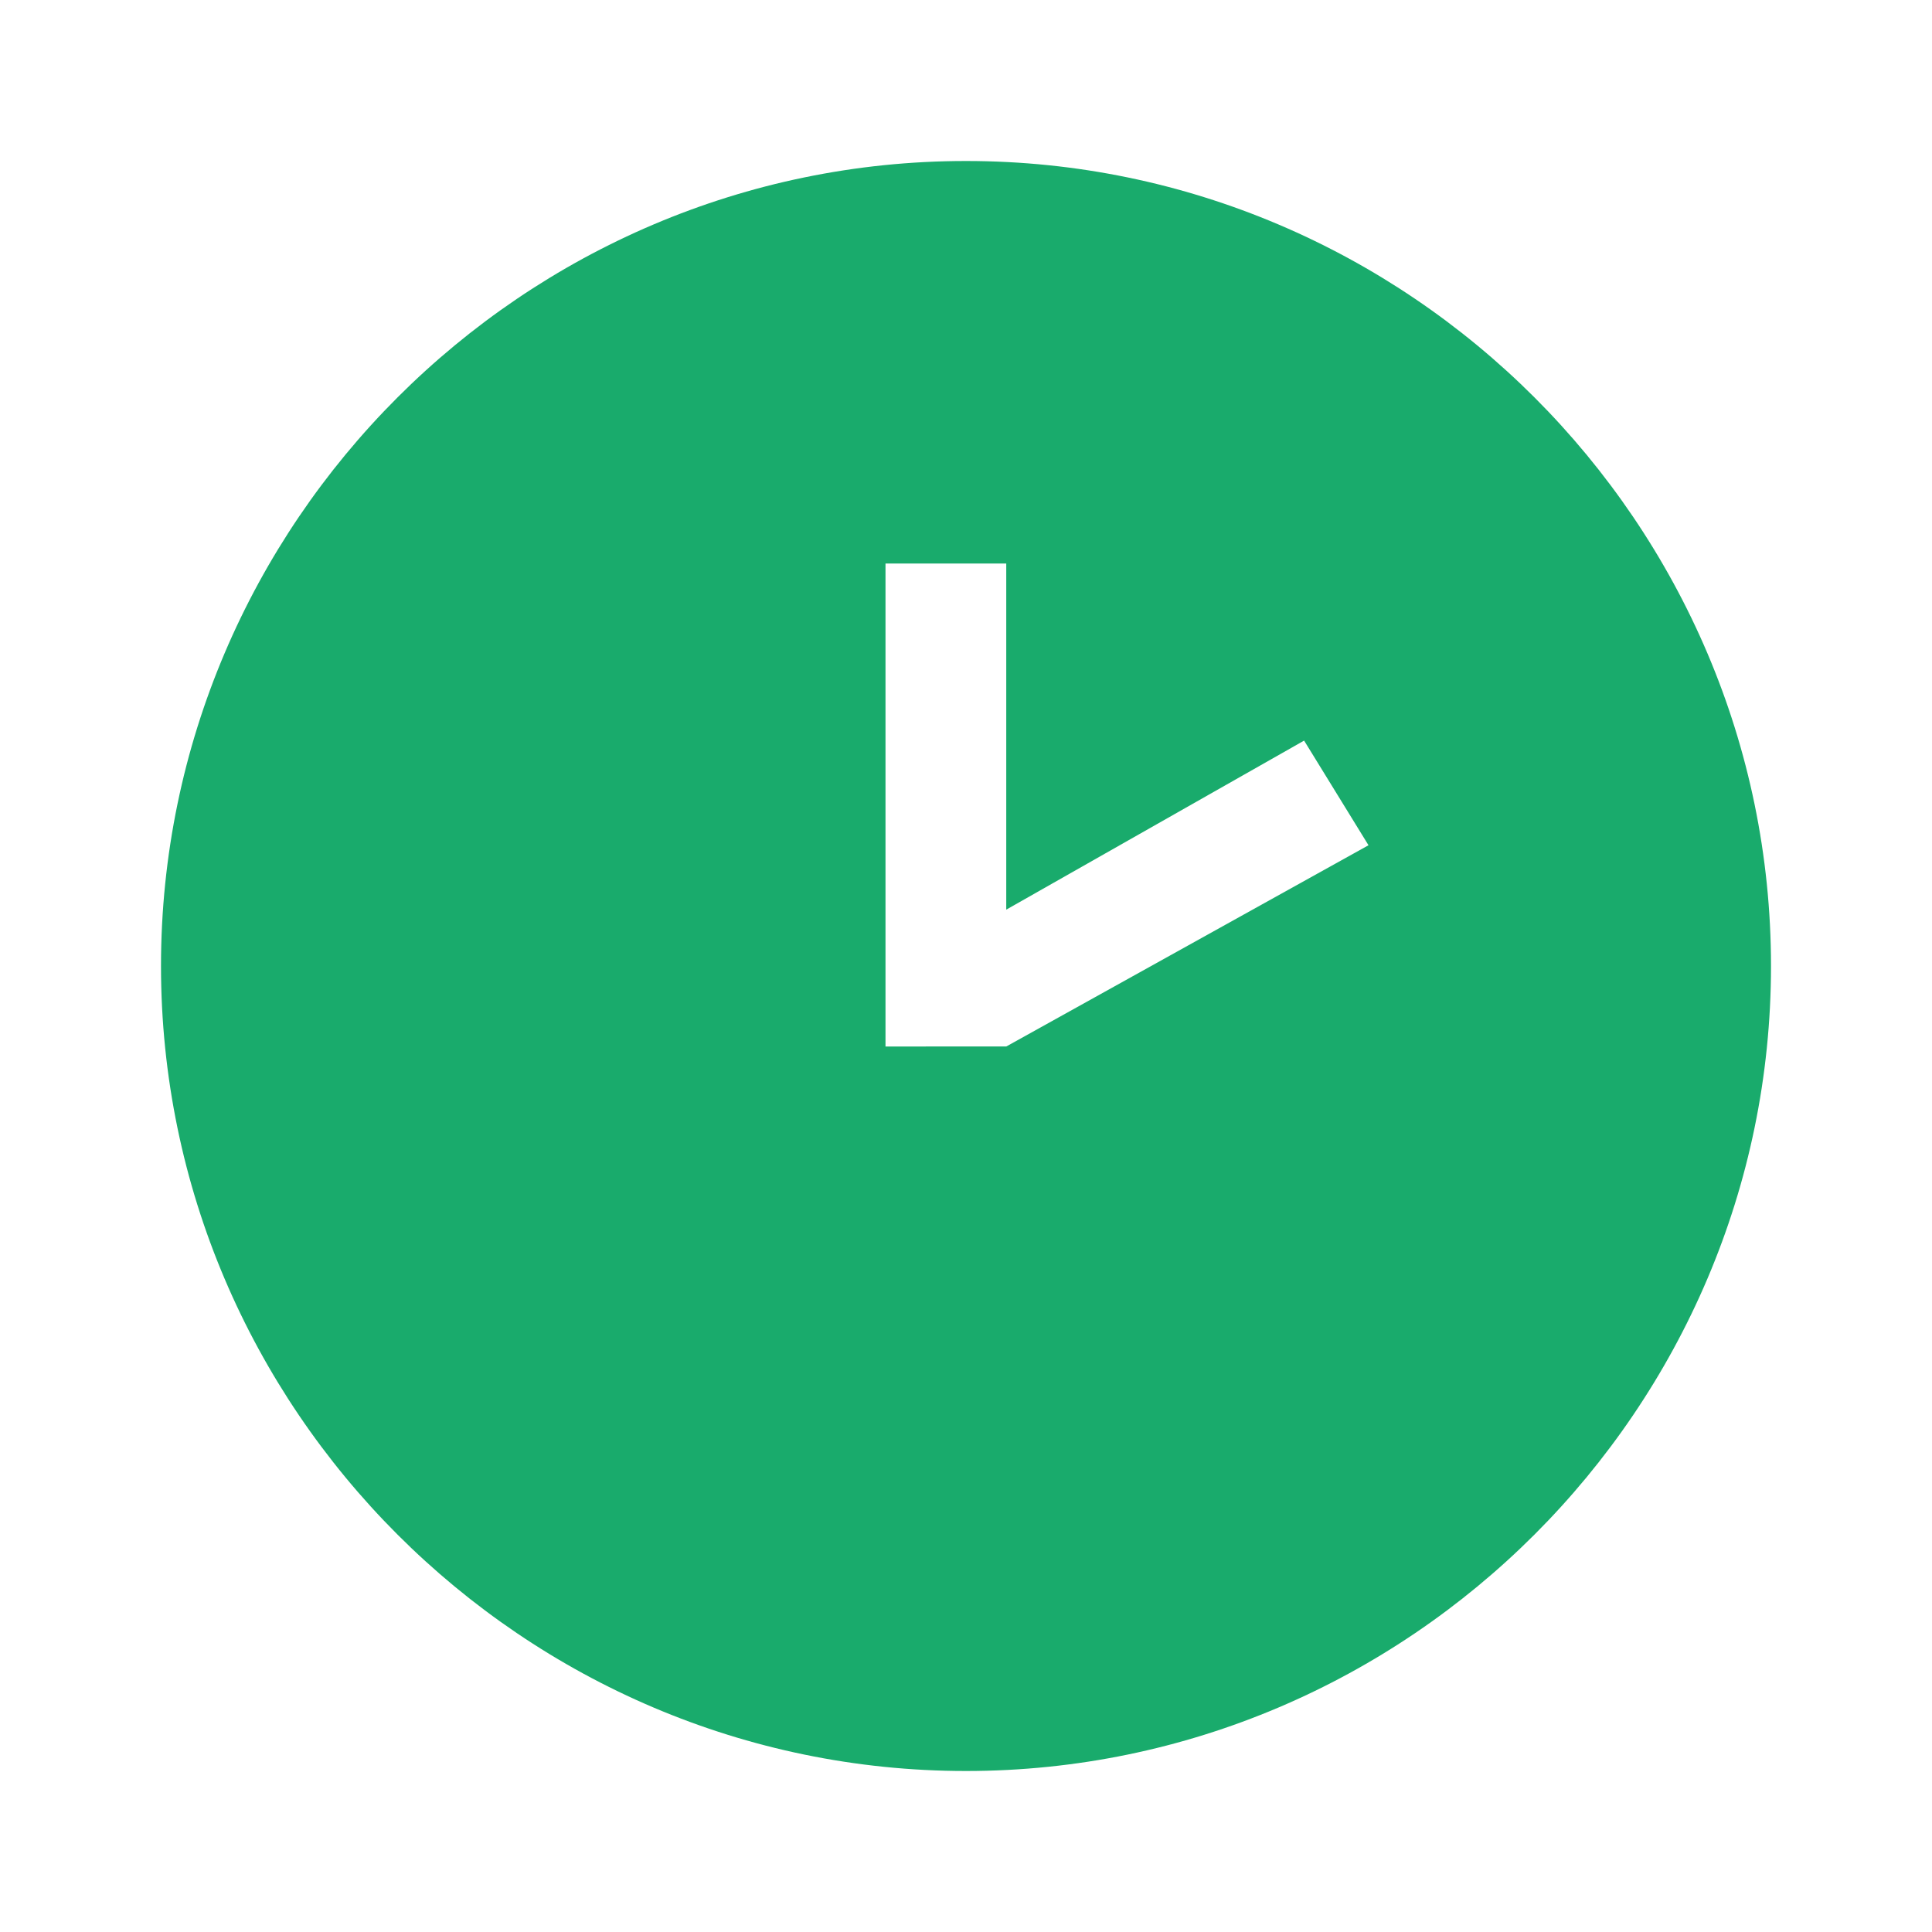 <svg width="24" height="24" fill="none" xmlns="http://www.w3.org/2000/svg"><path d="M12 2C6.5 2 2 6.5 2 12s4.5 10 10 10 10-4.5 10-10S17.5 2 12 2zm.5 11H11V7h1.5v4.3l3.7-2.1.8 1.3-4.5 2.5z" fill="#19ab6c"/></svg>